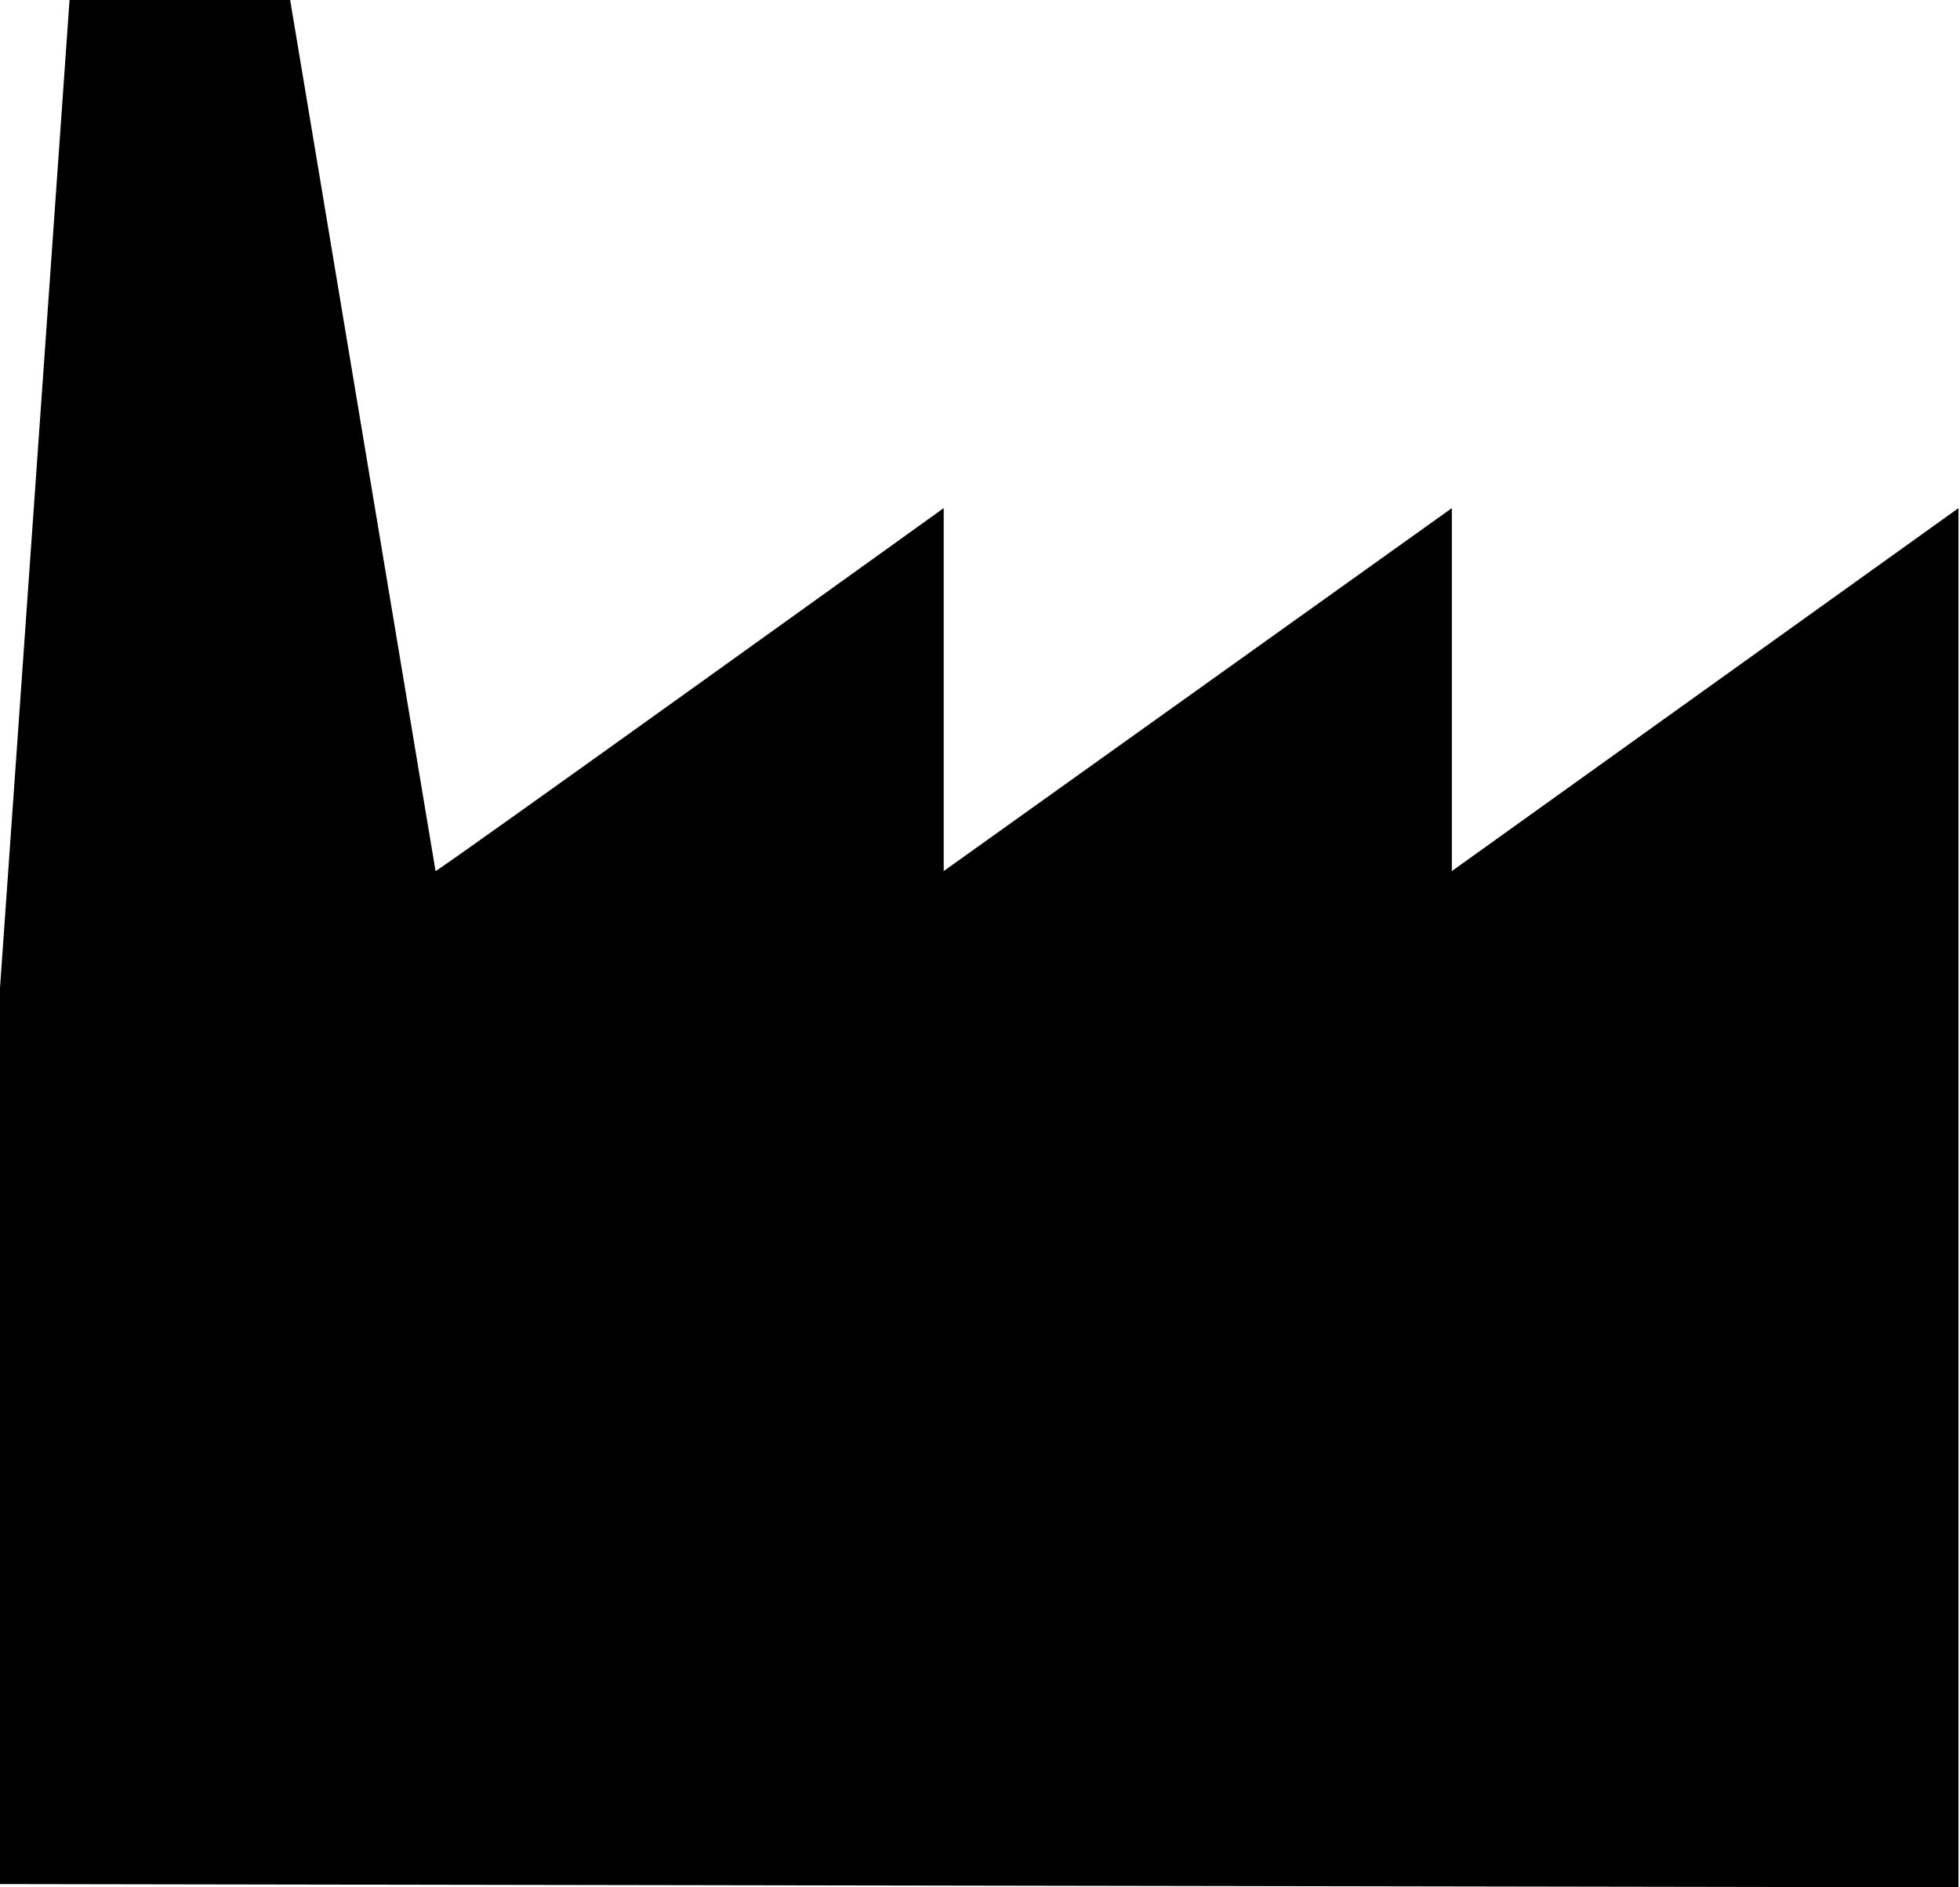 <svg width="27" height="26" viewBox="0 0 27 26" xmlns="http://www.w3.org/2000/svg" xmlns:xlink="http://www.w3.org/1999/xlink"><desc>Rote Fabrik logo</desc><defs/><g id="Symbols" stroke="none" stroke-width="1" fill="none" fill-rule="evenodd"><g id="Kopfleiste_Schwarz" fill="#000"><g id="Page-1"><path d="M26.979 26 0 25.955V13.61L.958.0H3.997L6 12C5.989 12.037 13 7 13 7v5l7-5v5l6.979-5V26z" id="Fill-1"/></g></g></g></svg>